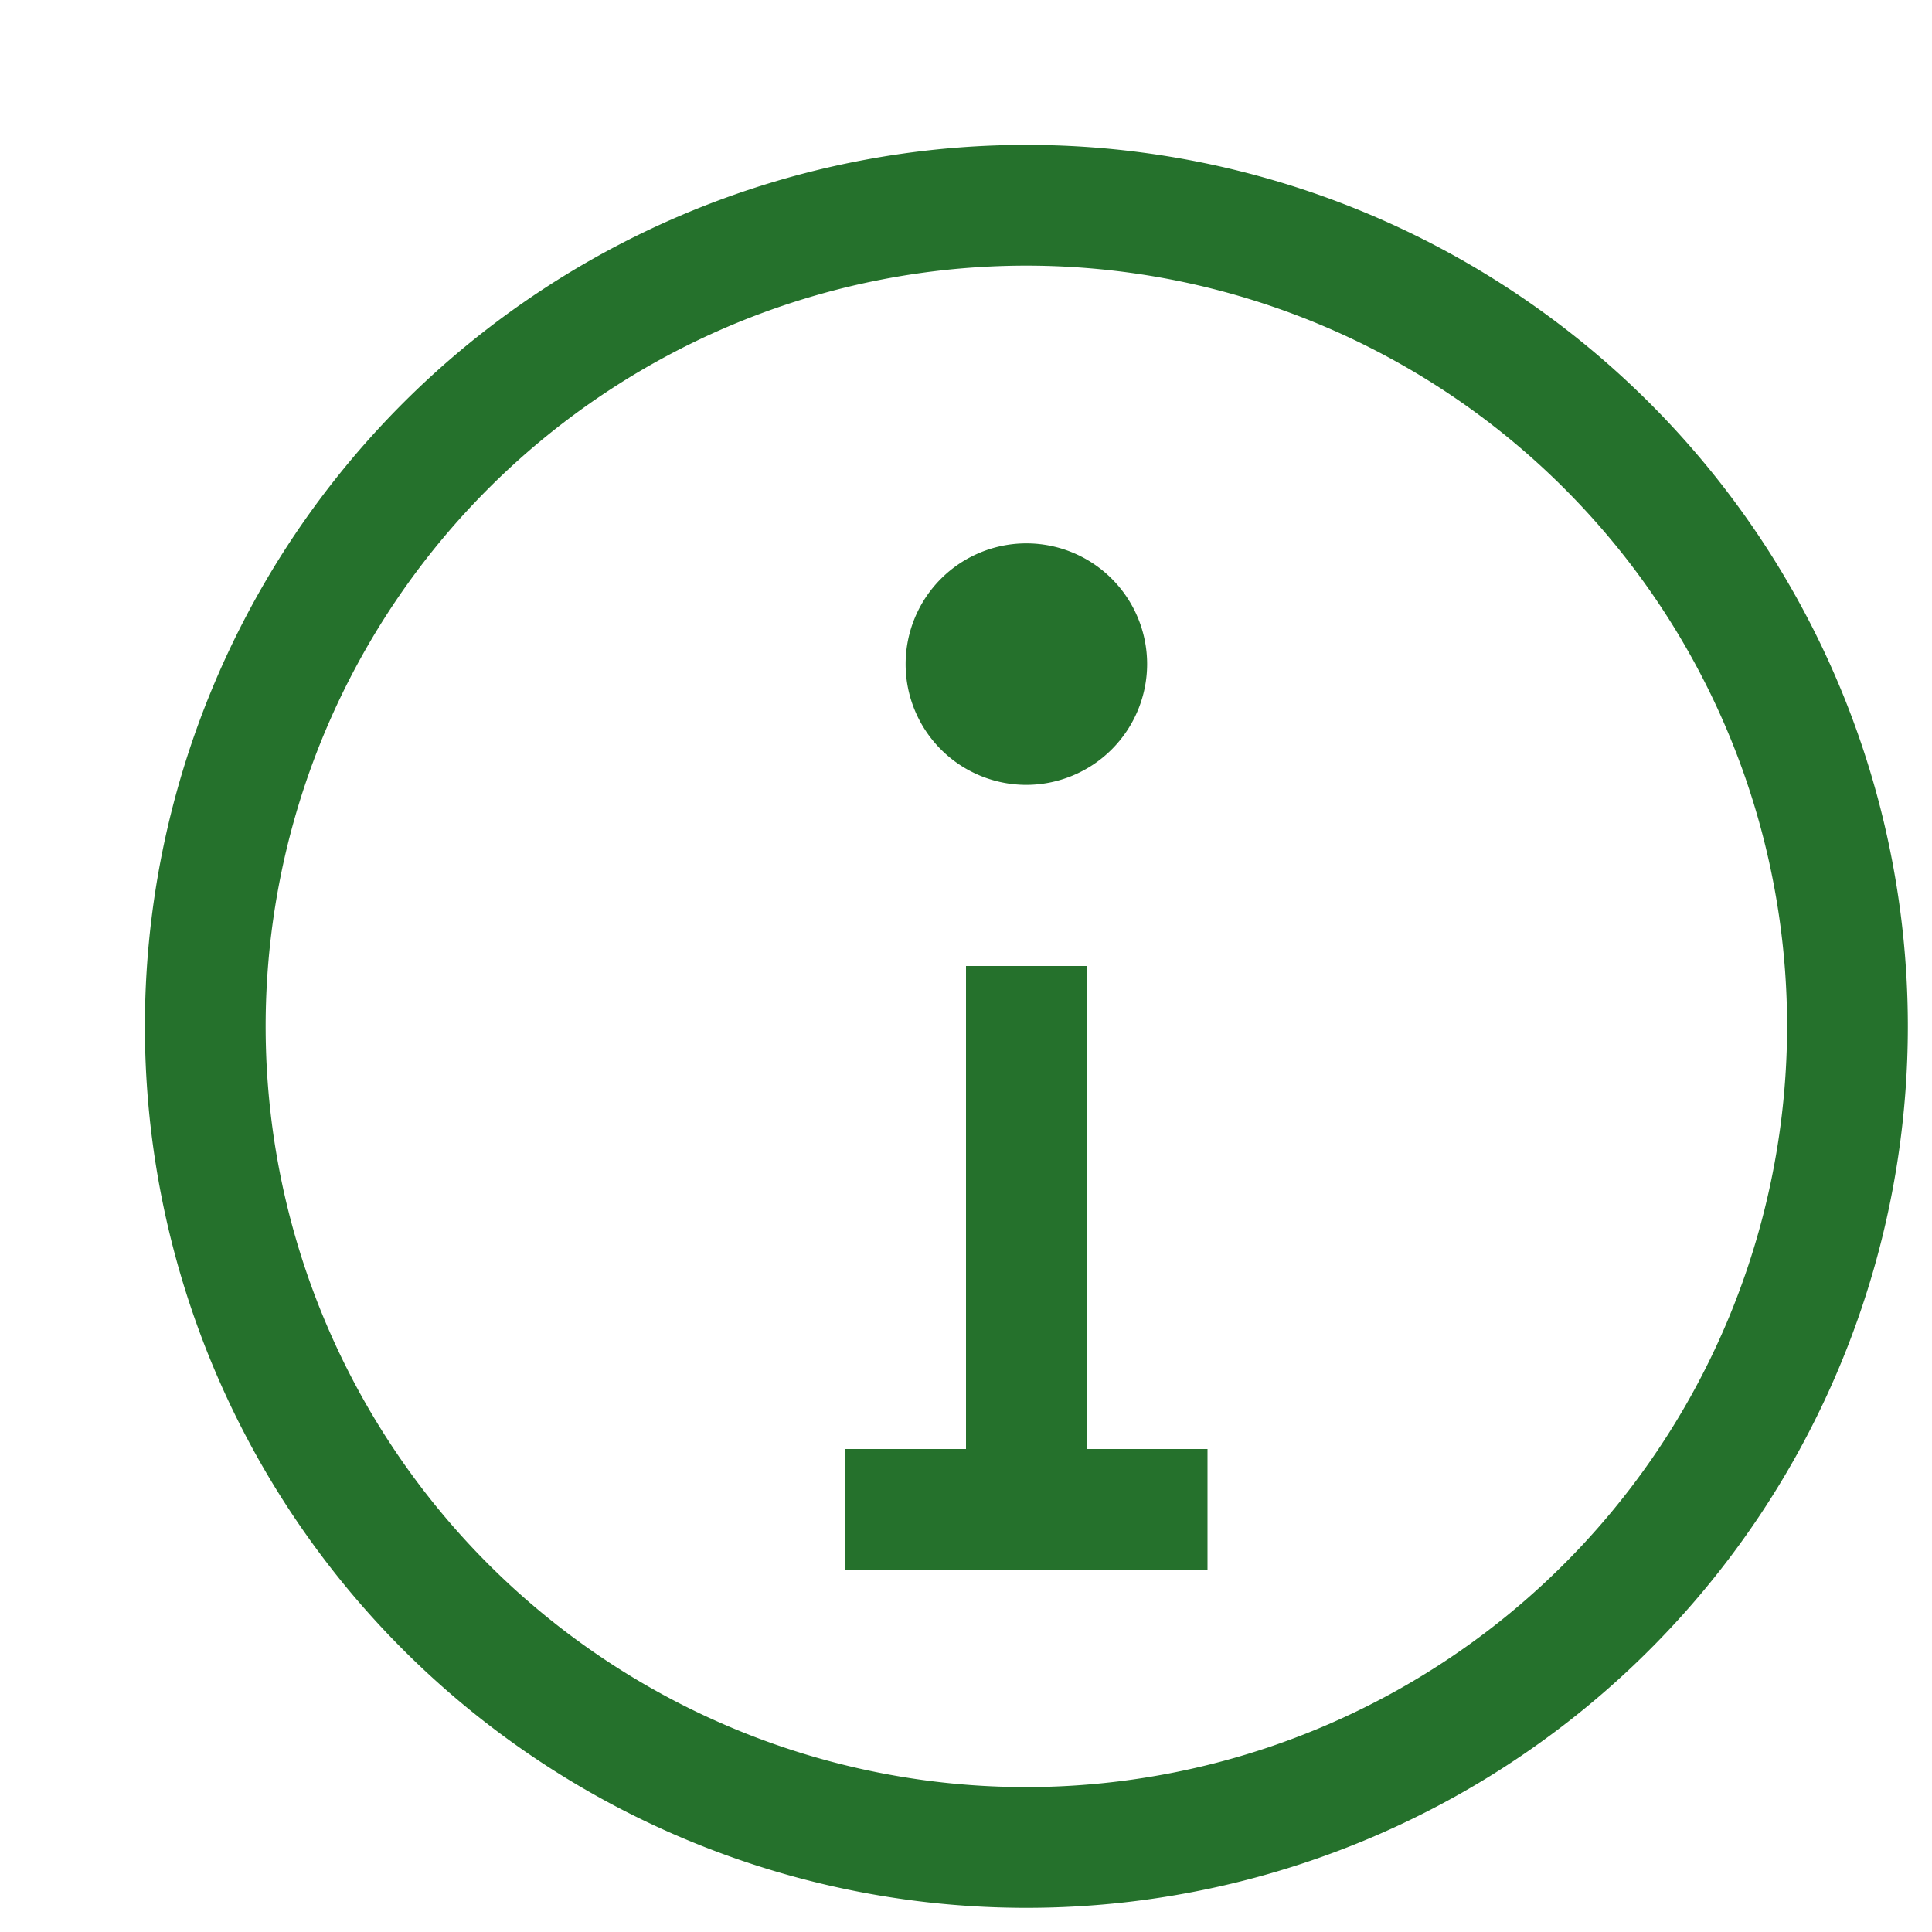 <svg xmlns="http://www.w3.org/2000/svg" viewBox="0 0 16 16"><path fill="rgb(37, 113, 44)" d="M8.5 6.5a1 1 0 1 1 1-1 1.002 1.002 0 0 1-1 1zM8 13h1V8H8zm2-1H7v1h3zm5.8-3.5a7.3 7.3 0 1 1-7.3-7.3 7.3 7.3 0 0 1 7.3 7.3zm-1 0a6.3 6.3 0 1 0-6.3 6.3 6.307 6.307 0 0 0 6.3-6.3z"/><path fill="none" d="M0 0h16v16H0z"/></svg>